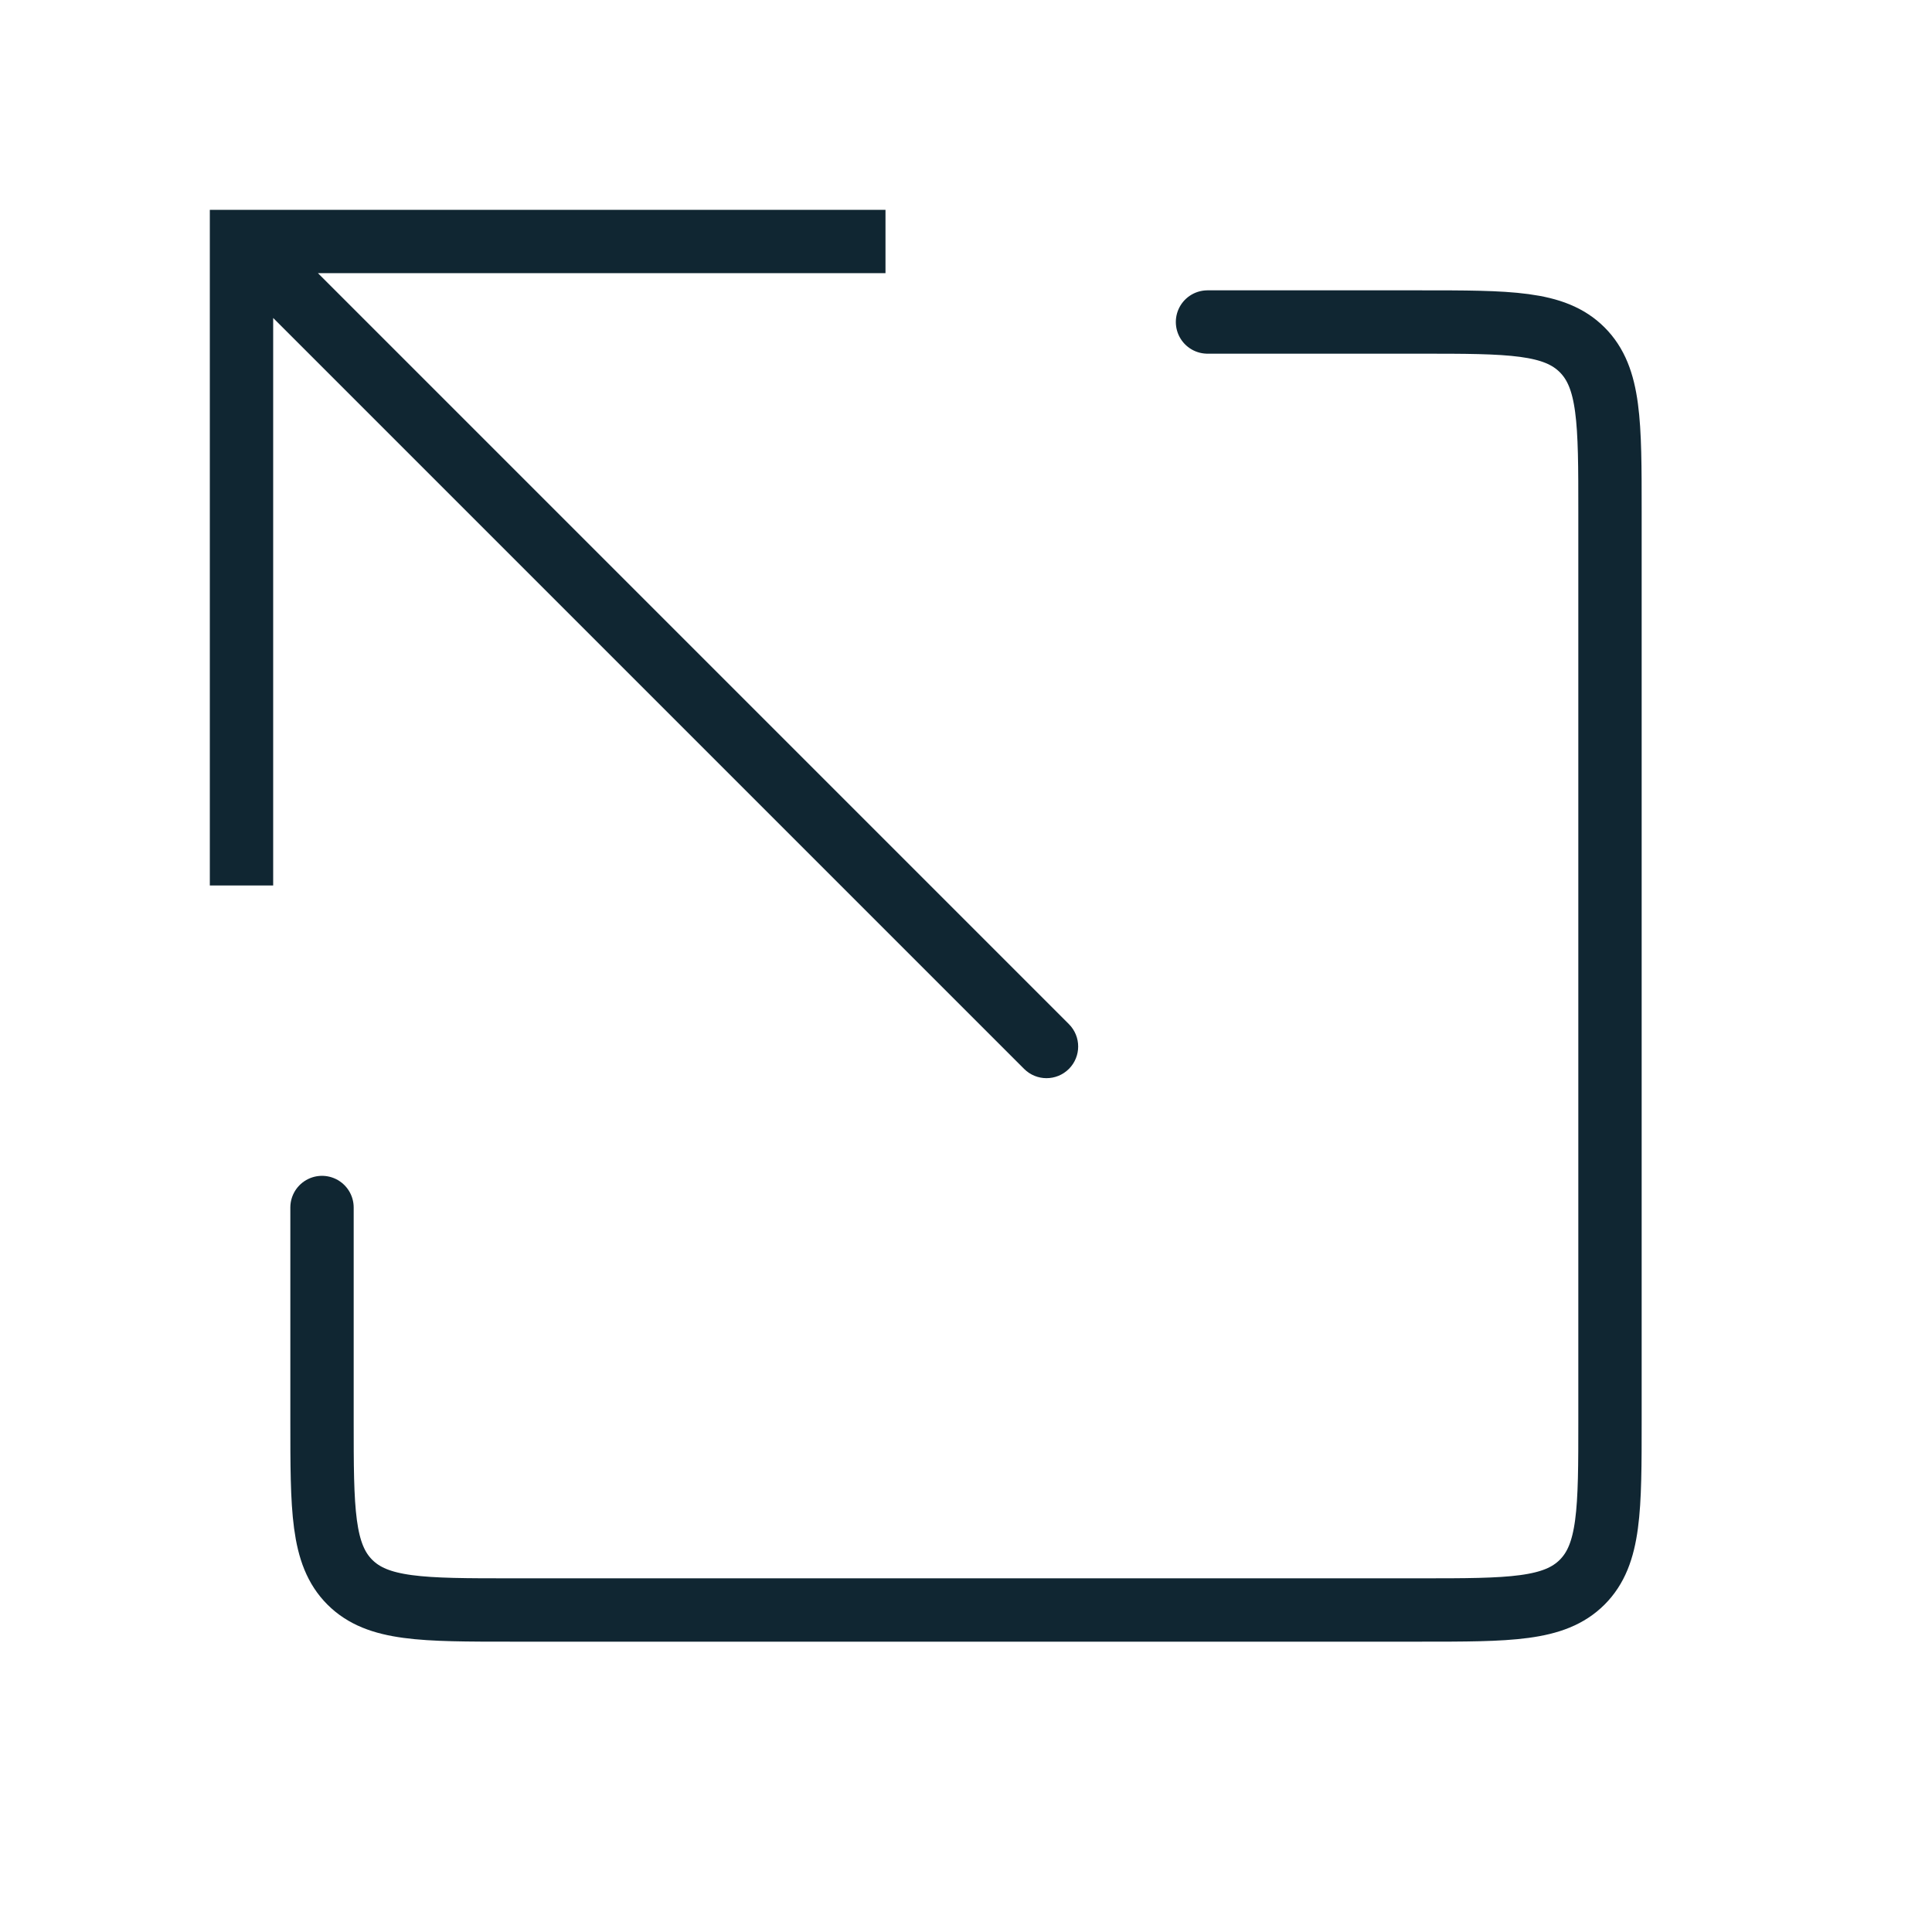 <svg width="61" height="61" viewBox="0 0 61 61" fill="none" xmlns="http://www.w3.org/2000/svg">
<path d="M7.625 7.625V6.625H6.625V7.625H7.625ZM32.335 33.749C32.725 34.139 33.358 34.139 33.749 33.749C34.139 33.358 34.139 32.725 33.749 32.335L32.335 33.749ZM8.625 27.958V7.625H6.625V27.958H8.625ZM7.625 8.625H27.958V6.625H7.625V8.625ZM6.918 8.332L32.335 33.749L33.749 32.335L8.332 6.918L6.918 8.332Z" fill="#102632"/>
<path d="M10.167 38.125V44.833C10.167 47.662 10.167 49.076 11.045 49.955C11.924 50.833 13.338 50.833 16.167 50.833H44.833C47.662 50.833 49.076 50.833 49.955 49.955C50.833 49.076 50.833 47.662 50.833 44.833V16.167C50.833 13.338 50.833 11.924 49.955 11.045C49.076 10.167 47.662 10.167 44.833 10.167H38.125" stroke="#102632" stroke-width="2" stroke-linecap="round"/>
</svg>
